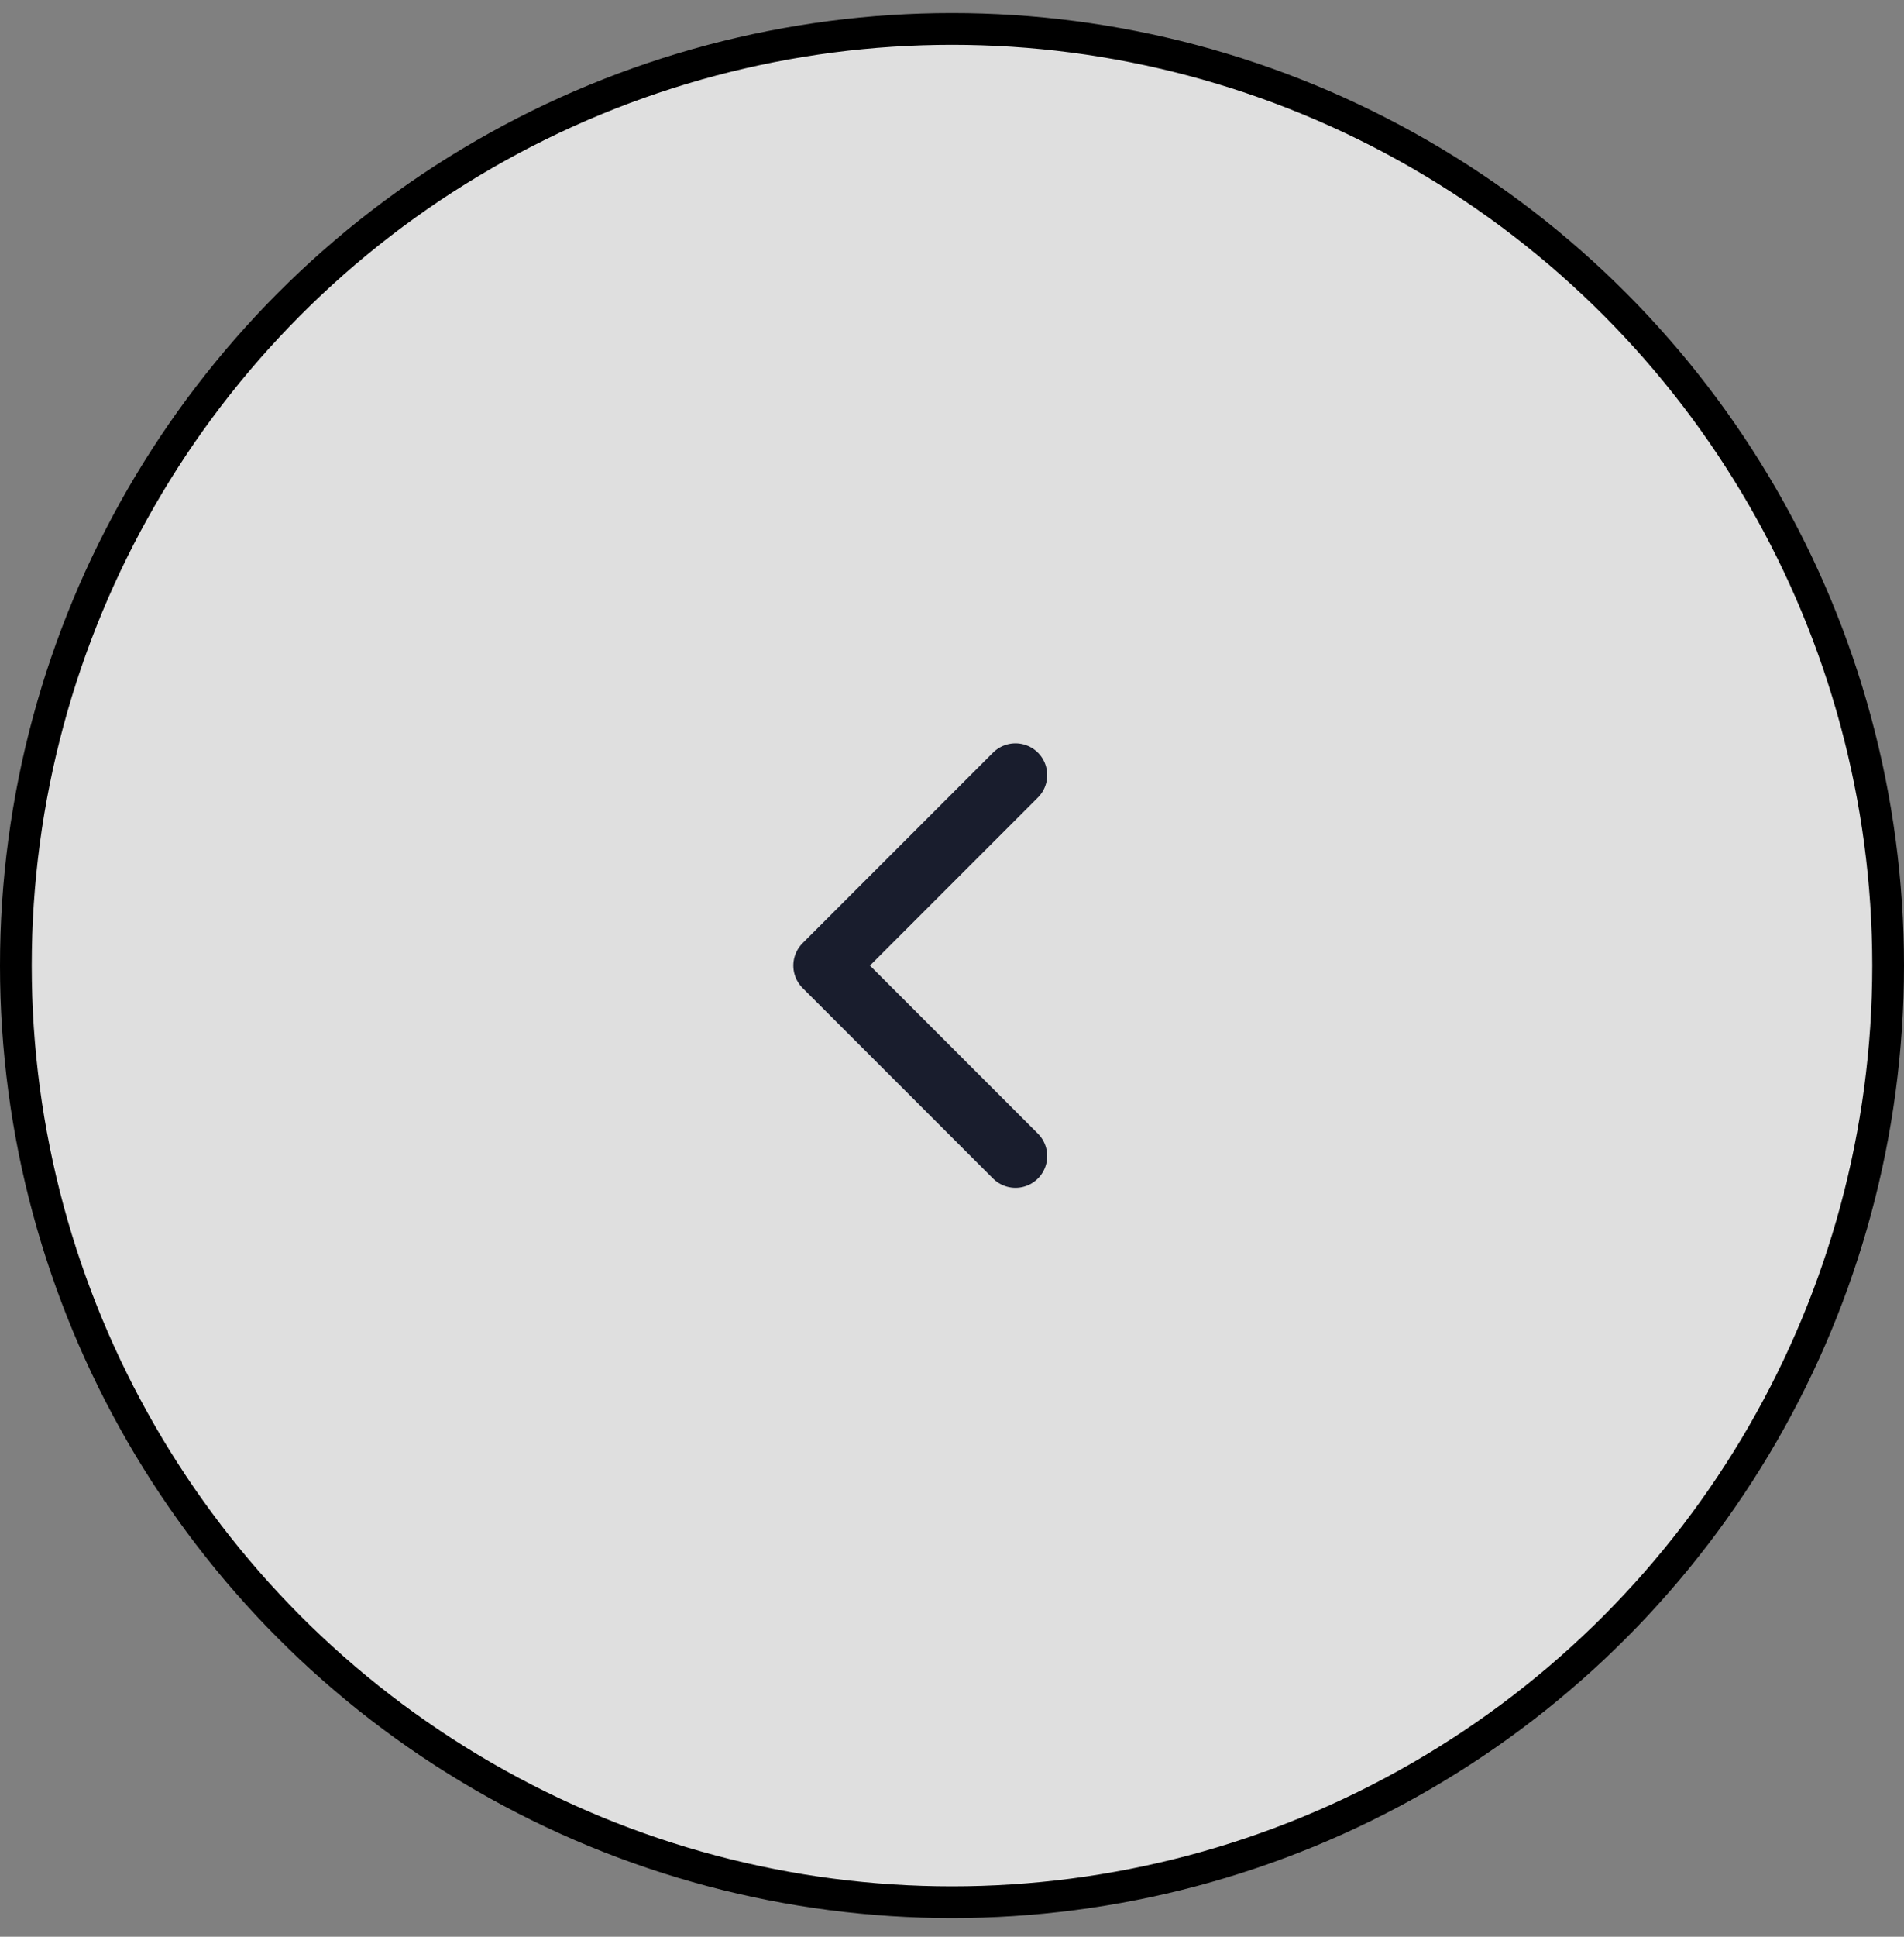 <svg width="60" height="61" viewBox="0 0 60 61" fill="none" xmlns="http://www.w3.org/2000/svg">
<rect x="0" y="0" width="60" height="61" fill="#808080" stroke="none"/>
<circle cx="30" cy="30.412" r="29.5" fill="white" fill-opacity="0.75" stroke="black"/>
<path d="M32 36.412L26 30.412L32 24.412" stroke="#191D2D" stroke-width="2" stroke-linecap="round" stroke-linejoin="round"/>
</svg>
